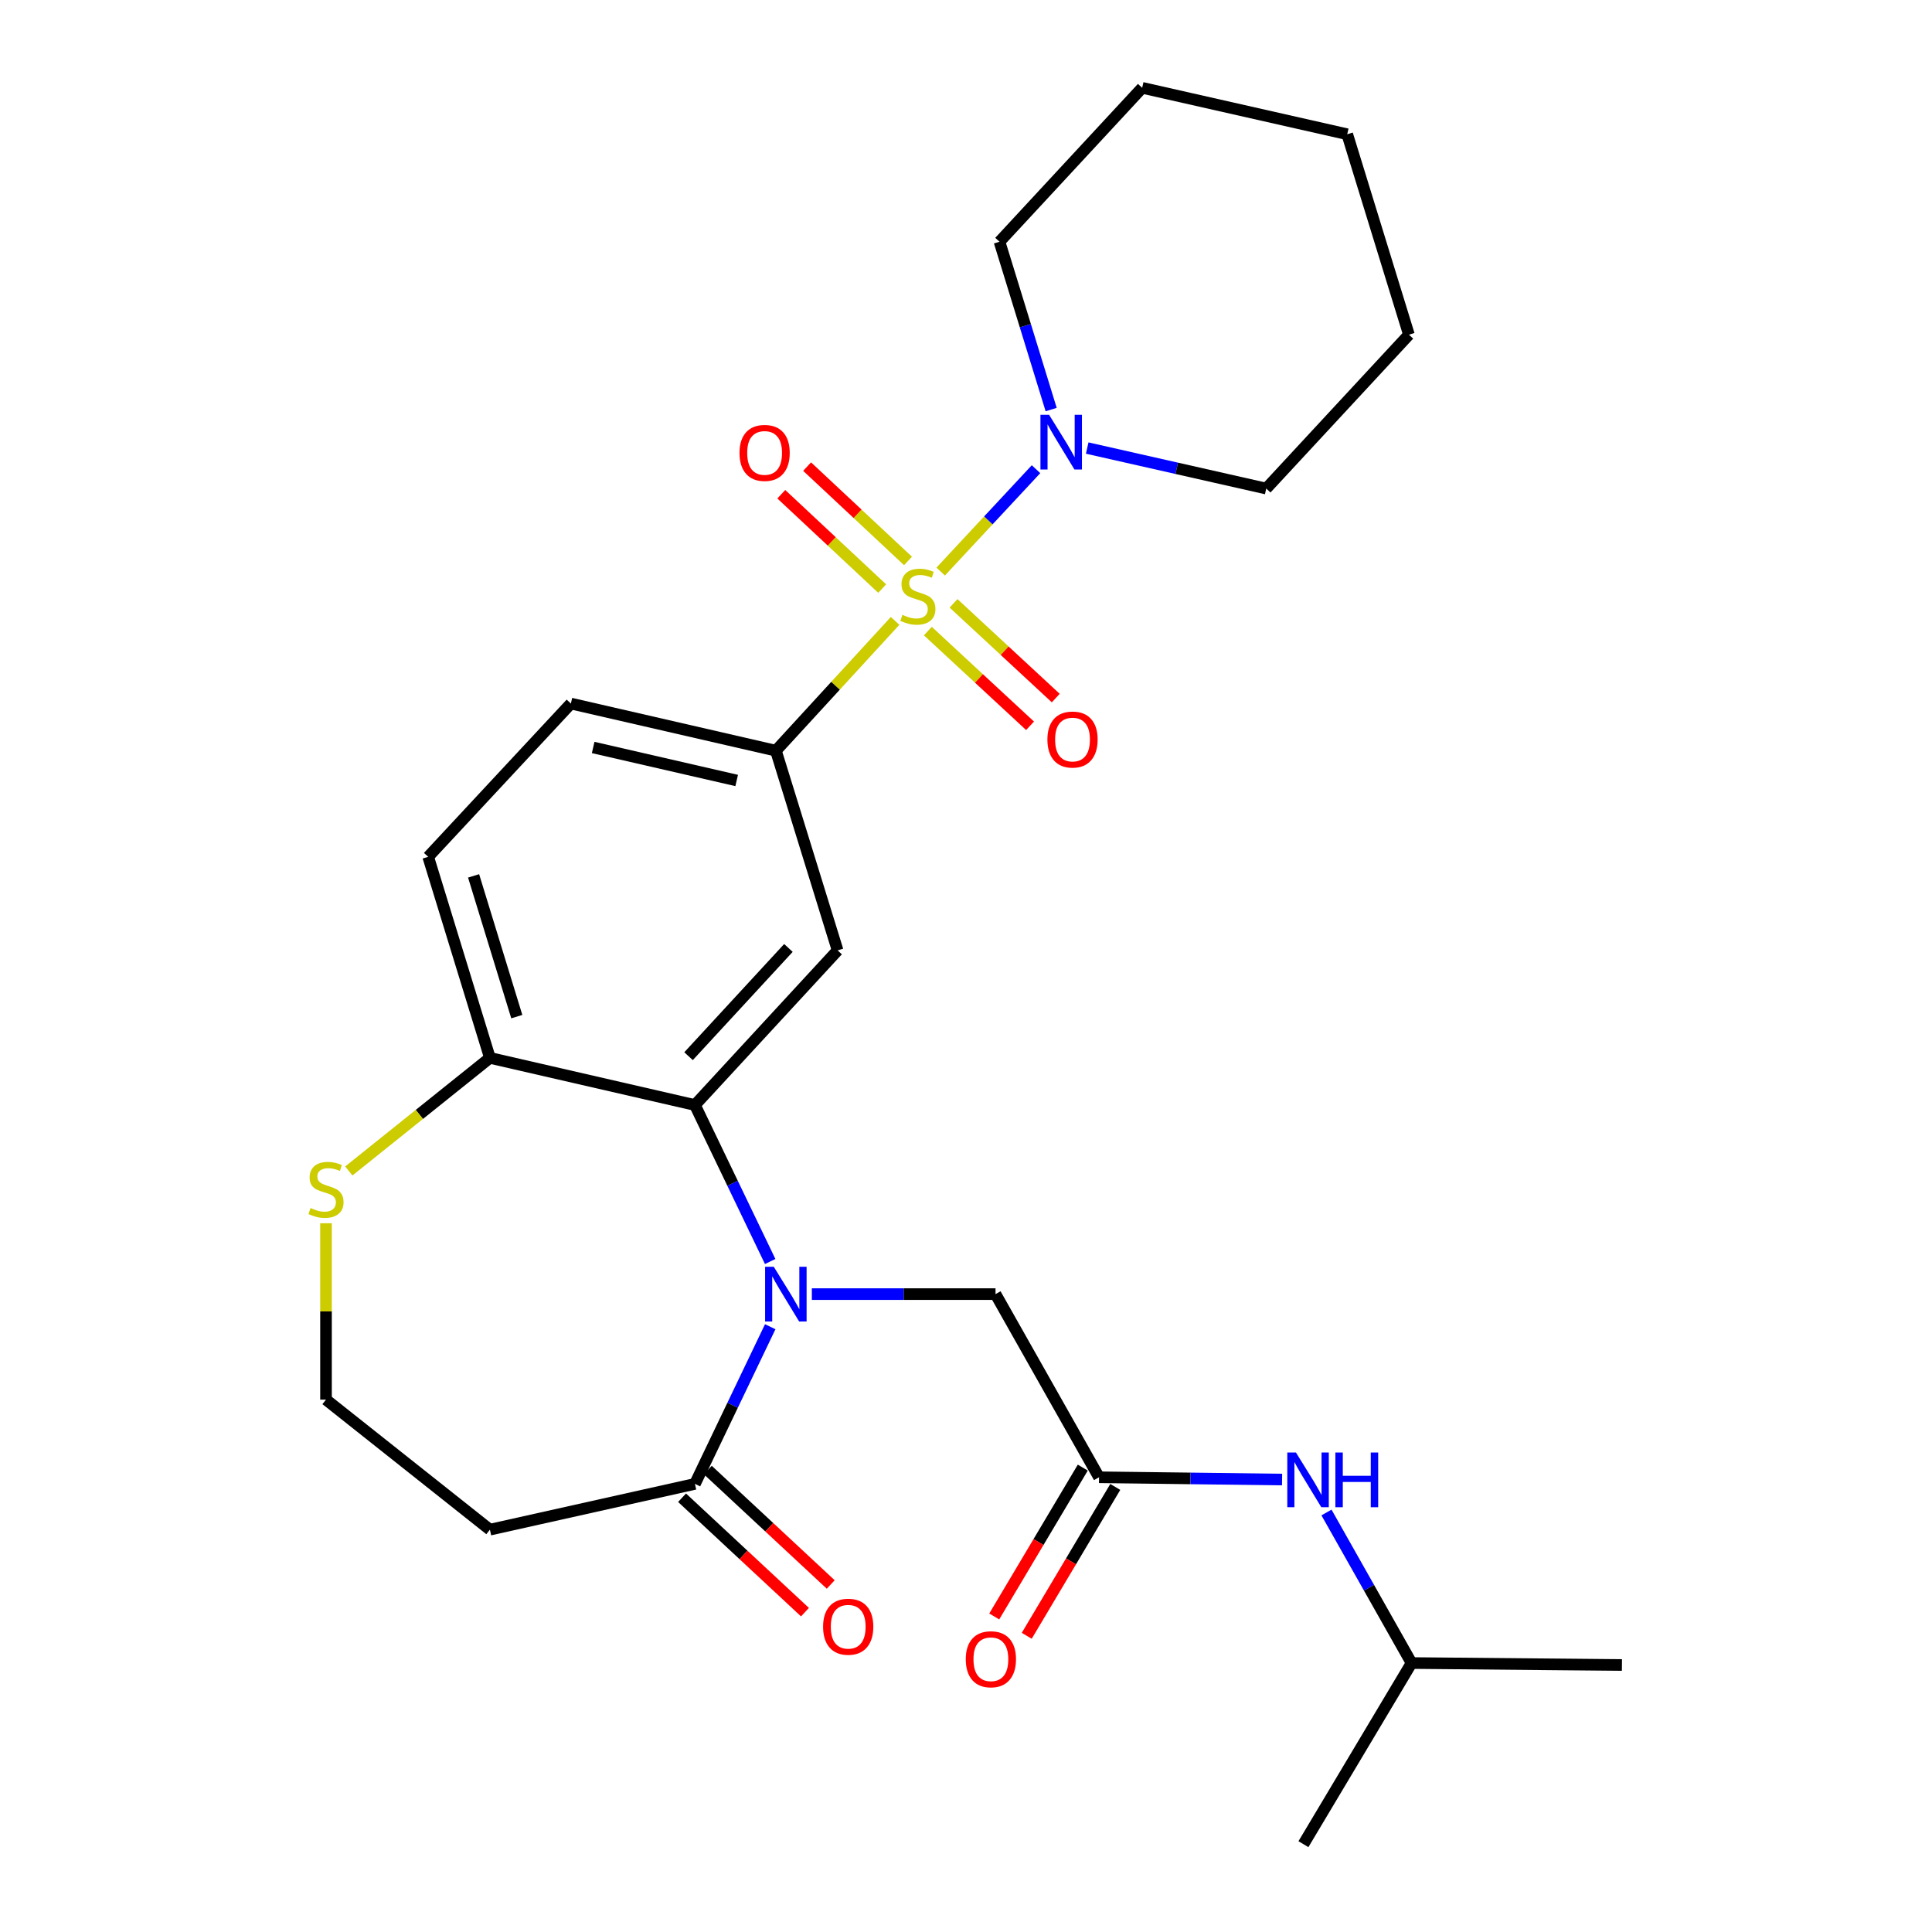 <?xml version='1.0' encoding='iso-8859-1'?>
<svg version='1.1' baseProfile='full'
              xmlns='http://www.w3.org/2000/svg'
                      xmlns:rdkit='http://www.rdkit.org/xml'
                      xmlns:xlink='http://www.w3.org/1999/xlink'
                  xml:space='preserve'
width='1000px' height='1000px' viewBox='0 0 1000 1000'>
<!-- END OF HEADER -->
<rect style='opacity:1.0;fill:#FFFFFF;stroke:none' width='1000' height='1000' x='0' y='0'> </rect>
<path class='bond-2' d='M 463.299,321.369 L 432.451,354.965' style='fill:none;fill-rule:evenodd;stroke:#CCCC00;stroke-width:6px;stroke-linecap:butt;stroke-linejoin:miter;stroke-opacity:1' />
<path class='bond-2' d='M 432.451,354.965 L 401.603,388.56' style='fill:none;fill-rule:evenodd;stroke:#000000;stroke-width:6px;stroke-linecap:butt;stroke-linejoin:miter;stroke-opacity:1' />
<path class='bond-4' d='M 486.897,295.849 L 511.571,269.352' style='fill:none;fill-rule:evenodd;stroke:#CCCC00;stroke-width:6px;stroke-linecap:butt;stroke-linejoin:miter;stroke-opacity:1' />
<path class='bond-4' d='M 511.571,269.352 L 536.245,242.855' style='fill:none;fill-rule:evenodd;stroke:#0000FF;stroke-width:6px;stroke-linecap:butt;stroke-linejoin:miter;stroke-opacity:1' />
<path class='bond-9' d='M 480.252,326.643 L 506.704,351.158' style='fill:none;fill-rule:evenodd;stroke:#CCCC00;stroke-width:6px;stroke-linecap:butt;stroke-linejoin:miter;stroke-opacity:1' />
<path class='bond-9' d='M 506.704,351.158 L 533.156,375.673' style='fill:none;fill-rule:evenodd;stroke:#FF0000;stroke-width:6px;stroke-linecap:butt;stroke-linejoin:miter;stroke-opacity:1' />
<path class='bond-9' d='M 493.556,312.288 L 520.008,336.803' style='fill:none;fill-rule:evenodd;stroke:#CCCC00;stroke-width:6px;stroke-linecap:butt;stroke-linejoin:miter;stroke-opacity:1' />
<path class='bond-9' d='M 520.008,336.803 L 546.46,361.318' style='fill:none;fill-rule:evenodd;stroke:#FF0000;stroke-width:6px;stroke-linecap:butt;stroke-linejoin:miter;stroke-opacity:1' />
<path class='bond-10' d='M 469.984,290.345 L 443.872,265.929' style='fill:none;fill-rule:evenodd;stroke:#CCCC00;stroke-width:6px;stroke-linecap:butt;stroke-linejoin:miter;stroke-opacity:1' />
<path class='bond-10' d='M 443.872,265.929 L 417.76,241.513' style='fill:none;fill-rule:evenodd;stroke:#FF0000;stroke-width:6px;stroke-linecap:butt;stroke-linejoin:miter;stroke-opacity:1' />
<path class='bond-10' d='M 456.617,304.641 L 430.505,280.225' style='fill:none;fill-rule:evenodd;stroke:#CCCC00;stroke-width:6px;stroke-linecap:butt;stroke-linejoin:miter;stroke-opacity:1' />
<path class='bond-10' d='M 430.505,280.225 L 404.392,255.809' style='fill:none;fill-rule:evenodd;stroke:#FF0000;stroke-width:6px;stroke-linecap:butt;stroke-linejoin:miter;stroke-opacity:1' />
<path class='bond-0' d='M 398.643,652.954 L 379.171,612.457' style='fill:none;fill-rule:evenodd;stroke:#0000FF;stroke-width:6px;stroke-linecap:butt;stroke-linejoin:miter;stroke-opacity:1' />
<path class='bond-0' d='M 379.171,612.457 L 359.698,571.959' style='fill:none;fill-rule:evenodd;stroke:#000000;stroke-width:6px;stroke-linecap:butt;stroke-linejoin:miter;stroke-opacity:1' />
<path class='bond-5' d='M 398.669,686.712 L 379.183,727.385' style='fill:none;fill-rule:evenodd;stroke:#0000FF;stroke-width:6px;stroke-linecap:butt;stroke-linejoin:miter;stroke-opacity:1' />
<path class='bond-5' d='M 379.183,727.385 L 359.698,768.058' style='fill:none;fill-rule:evenodd;stroke:#000000;stroke-width:6px;stroke-linecap:butt;stroke-linejoin:miter;stroke-opacity:1' />
<path class='bond-7' d='M 420.21,669.829 L 467.747,669.829' style='fill:none;fill-rule:evenodd;stroke:#0000FF;stroke-width:6px;stroke-linecap:butt;stroke-linejoin:miter;stroke-opacity:1' />
<path class='bond-7' d='M 467.747,669.829 L 515.283,669.829' style='fill:none;fill-rule:evenodd;stroke:#000000;stroke-width:6px;stroke-linecap:butt;stroke-linejoin:miter;stroke-opacity:1' />
<path class='bond-1' d='M 359.698,571.959 L 433.549,491.921' style='fill:none;fill-rule:evenodd;stroke:#000000;stroke-width:6px;stroke-linecap:butt;stroke-linejoin:miter;stroke-opacity:1' />
<path class='bond-1' d='M 356.391,546.681 L 408.087,490.655' style='fill:none;fill-rule:evenodd;stroke:#000000;stroke-width:6px;stroke-linecap:butt;stroke-linejoin:miter;stroke-opacity:1' />
<path class='bond-28' d='M 359.698,571.959 L 253.575,547.56' style='fill:none;fill-rule:evenodd;stroke:#000000;stroke-width:6px;stroke-linecap:butt;stroke-linejoin:miter;stroke-opacity:1' />
<path class='bond-3' d='M 401.603,388.56 L 433.549,491.921' style='fill:none;fill-rule:evenodd;stroke:#000000;stroke-width:6px;stroke-linecap:butt;stroke-linejoin:miter;stroke-opacity:1' />
<path class='bond-15' d='M 401.603,388.56 L 295.491,364.16' style='fill:none;fill-rule:evenodd;stroke:#000000;stroke-width:6px;stroke-linecap:butt;stroke-linejoin:miter;stroke-opacity:1' />
<path class='bond-15' d='M 381.301,403.974 L 307.022,386.894' style='fill:none;fill-rule:evenodd;stroke:#000000;stroke-width:6px;stroke-linecap:butt;stroke-linejoin:miter;stroke-opacity:1' />
<path class='bond-19' d='M 562.733,231.911 L 609.07,242.397' style='fill:none;fill-rule:evenodd;stroke:#0000FF;stroke-width:6px;stroke-linecap:butt;stroke-linejoin:miter;stroke-opacity:1' />
<path class='bond-19' d='M 609.07,242.397 L 655.407,252.884' style='fill:none;fill-rule:evenodd;stroke:#000000;stroke-width:6px;stroke-linecap:butt;stroke-linejoin:miter;stroke-opacity:1' />
<path class='bond-20' d='M 544.079,211.991 L 530.709,168.557' style='fill:none;fill-rule:evenodd;stroke:#0000FF;stroke-width:6px;stroke-linecap:butt;stroke-linejoin:miter;stroke-opacity:1' />
<path class='bond-20' d='M 530.709,168.557 L 517.338,125.123' style='fill:none;fill-rule:evenodd;stroke:#000000;stroke-width:6px;stroke-linecap:butt;stroke-linejoin:miter;stroke-opacity:1' />
<path class='bond-13' d='M 359.698,768.058 L 253.575,791.751' style='fill:none;fill-rule:evenodd;stroke:#000000;stroke-width:6px;stroke-linecap:butt;stroke-linejoin:miter;stroke-opacity:1' />
<path class='bond-14' d='M 353.03,775.221 L 384.841,804.834' style='fill:none;fill-rule:evenodd;stroke:#000000;stroke-width:6px;stroke-linecap:butt;stroke-linejoin:miter;stroke-opacity:1' />
<path class='bond-14' d='M 384.841,804.834 L 416.652,834.448' style='fill:none;fill-rule:evenodd;stroke:#FF0000;stroke-width:6px;stroke-linecap:butt;stroke-linejoin:miter;stroke-opacity:1' />
<path class='bond-14' d='M 366.366,760.896 L 398.177,790.509' style='fill:none;fill-rule:evenodd;stroke:#000000;stroke-width:6px;stroke-linecap:butt;stroke-linejoin:miter;stroke-opacity:1' />
<path class='bond-14' d='M 398.177,790.509 L 429.987,820.122' style='fill:none;fill-rule:evenodd;stroke:#FF0000;stroke-width:6px;stroke-linecap:butt;stroke-linejoin:miter;stroke-opacity:1' />
<path class='bond-6' d='M 568.856,764.633 L 515.283,669.829' style='fill:none;fill-rule:evenodd;stroke:#000000;stroke-width:6px;stroke-linecap:butt;stroke-linejoin:miter;stroke-opacity:1' />
<path class='bond-12' d='M 568.856,764.633 L 616.228,765.224' style='fill:none;fill-rule:evenodd;stroke:#000000;stroke-width:6px;stroke-linecap:butt;stroke-linejoin:miter;stroke-opacity:1' />
<path class='bond-12' d='M 616.228,765.224 L 663.6,765.814' style='fill:none;fill-rule:evenodd;stroke:#0000FF;stroke-width:6px;stroke-linecap:butt;stroke-linejoin:miter;stroke-opacity:1' />
<path class='bond-16' d='M 560.445,759.631 L 537.53,798.156' style='fill:none;fill-rule:evenodd;stroke:#000000;stroke-width:6px;stroke-linecap:butt;stroke-linejoin:miter;stroke-opacity:1' />
<path class='bond-16' d='M 537.53,798.156 L 514.615,836.681' style='fill:none;fill-rule:evenodd;stroke:#FF0000;stroke-width:6px;stroke-linecap:butt;stroke-linejoin:miter;stroke-opacity:1' />
<path class='bond-16' d='M 577.266,769.636 L 554.351,808.161' style='fill:none;fill-rule:evenodd;stroke:#000000;stroke-width:6px;stroke-linecap:butt;stroke-linejoin:miter;stroke-opacity:1' />
<path class='bond-16' d='M 554.351,808.161 L 531.437,846.686' style='fill:none;fill-rule:evenodd;stroke:#FF0000;stroke-width:6px;stroke-linecap:butt;stroke-linejoin:miter;stroke-opacity:1' />
<path class='bond-8' d='M 253.575,547.56 L 221.629,443.492' style='fill:none;fill-rule:evenodd;stroke:#000000;stroke-width:6px;stroke-linecap:butt;stroke-linejoin:miter;stroke-opacity:1' />
<path class='bond-8' d='M 267.493,526.206 L 245.131,453.358' style='fill:none;fill-rule:evenodd;stroke:#000000;stroke-width:6px;stroke-linecap:butt;stroke-linejoin:miter;stroke-opacity:1' />
<path class='bond-11' d='M 253.575,547.56 L 217.057,576.827' style='fill:none;fill-rule:evenodd;stroke:#000000;stroke-width:6px;stroke-linecap:butt;stroke-linejoin:miter;stroke-opacity:1' />
<path class='bond-11' d='M 217.057,576.827 L 180.54,606.094' style='fill:none;fill-rule:evenodd;stroke:#CCCC00;stroke-width:6px;stroke-linecap:butt;stroke-linejoin:miter;stroke-opacity:1' />
<path class='bond-18' d='M 168.742,633.152 L 168.742,678.799' style='fill:none;fill-rule:evenodd;stroke:#CCCC00;stroke-width:6px;stroke-linecap:butt;stroke-linejoin:miter;stroke-opacity:1' />
<path class='bond-18' d='M 168.742,678.799 L 168.742,724.446' style='fill:none;fill-rule:evenodd;stroke:#000000;stroke-width:6px;stroke-linecap:butt;stroke-linejoin:miter;stroke-opacity:1' />
<path class='bond-21' d='M 686.585,782.864 L 708.601,821.825' style='fill:none;fill-rule:evenodd;stroke:#0000FF;stroke-width:6px;stroke-linecap:butt;stroke-linejoin:miter;stroke-opacity:1' />
<path class='bond-21' d='M 708.601,821.825 L 730.617,860.785' style='fill:none;fill-rule:evenodd;stroke:#000000;stroke-width:6px;stroke-linecap:butt;stroke-linejoin:miter;stroke-opacity:1' />
<path class='bond-29' d='M 253.575,791.751 L 168.742,724.446' style='fill:none;fill-rule:evenodd;stroke:#000000;stroke-width:6px;stroke-linecap:butt;stroke-linejoin:miter;stroke-opacity:1' />
<path class='bond-17' d='M 295.491,364.16 L 221.629,443.492' style='fill:none;fill-rule:evenodd;stroke:#000000;stroke-width:6px;stroke-linecap:butt;stroke-linejoin:miter;stroke-opacity:1' />
<path class='bond-25' d='M 655.407,252.884 L 729.258,173.226' style='fill:none;fill-rule:evenodd;stroke:#000000;stroke-width:6px;stroke-linecap:butt;stroke-linejoin:miter;stroke-opacity:1' />
<path class='bond-24' d='M 517.338,125.123 L 591.189,45.455' style='fill:none;fill-rule:evenodd;stroke:#000000;stroke-width:6px;stroke-linecap:butt;stroke-linejoin:miter;stroke-opacity:1' />
<path class='bond-22' d='M 730.617,860.785 L 839.513,861.807' style='fill:none;fill-rule:evenodd;stroke:#000000;stroke-width:6px;stroke-linecap:butt;stroke-linejoin:miter;stroke-opacity:1' />
<path class='bond-23' d='M 730.617,860.785 L 674.652,954.545' style='fill:none;fill-rule:evenodd;stroke:#000000;stroke-width:6px;stroke-linecap:butt;stroke-linejoin:miter;stroke-opacity:1' />
<path class='bond-26' d='M 591.189,45.455 L 697.323,69.484' style='fill:none;fill-rule:evenodd;stroke:#000000;stroke-width:6px;stroke-linecap:butt;stroke-linejoin:miter;stroke-opacity:1' />
<path class='bond-27' d='M 729.258,173.226 L 697.323,69.484' style='fill:none;fill-rule:evenodd;stroke:#000000;stroke-width:6px;stroke-linecap:butt;stroke-linejoin:miter;stroke-opacity:1' />
<path  class='atom-0' d='M 467.096 318.242
Q 467.416 318.362, 468.736 318.922
Q 470.056 319.482, 471.496 319.842
Q 472.976 320.162, 474.416 320.162
Q 477.096 320.162, 478.656 318.882
Q 480.216 317.562, 480.216 315.282
Q 480.216 313.722, 479.416 312.762
Q 478.656 311.802, 477.456 311.282
Q 476.256 310.762, 474.256 310.162
Q 471.736 309.402, 470.216 308.682
Q 468.736 307.962, 467.656 306.442
Q 466.616 304.922, 466.616 302.362
Q 466.616 298.802, 469.016 296.602
Q 471.456 294.402, 476.256 294.402
Q 479.536 294.402, 483.256 295.962
L 482.336 299.042
Q 478.936 297.642, 476.376 297.642
Q 473.616 297.642, 472.096 298.802
Q 470.576 299.922, 470.616 301.882
Q 470.616 303.402, 471.376 304.322
Q 472.176 305.242, 473.296 305.762
Q 474.456 306.282, 476.376 306.882
Q 478.936 307.682, 480.456 308.482
Q 481.976 309.282, 483.056 310.922
Q 484.176 312.522, 484.176 315.282
Q 484.176 319.202, 481.536 321.322
Q 478.936 323.402, 474.576 323.402
Q 472.056 323.402, 470.136 322.842
Q 468.256 322.322, 466.016 321.402
L 467.096 318.242
' fill='#CCCC00'/>
<path  class='atom-1' d='M 400.497 655.669
L 409.777 670.669
Q 410.697 672.149, 412.177 674.829
Q 413.657 677.509, 413.737 677.669
L 413.737 655.669
L 417.497 655.669
L 417.497 683.989
L 413.617 683.989
L 403.657 667.589
Q 402.497 665.669, 401.257 663.469
Q 400.057 661.269, 399.697 660.589
L 399.697 683.989
L 396.017 683.989
L 396.017 655.669
L 400.497 655.669
' fill='#0000FF'/>
<path  class='atom-5' d='M 543.013 214.705
L 552.293 229.705
Q 553.213 231.185, 554.693 233.865
Q 556.173 236.545, 556.253 236.705
L 556.253 214.705
L 560.013 214.705
L 560.013 243.025
L 556.133 243.025
L 546.173 226.625
Q 545.013 224.705, 543.773 222.505
Q 542.573 220.305, 542.213 219.625
L 542.213 243.025
L 538.533 243.025
L 538.533 214.705
L 543.013 214.705
' fill='#0000FF'/>
<path  class='atom-10' d='M 542.134 382.779
Q 542.134 375.979, 545.494 372.179
Q 548.854 368.379, 555.134 368.379
Q 561.414 368.379, 564.774 372.179
Q 568.134 375.979, 568.134 382.779
Q 568.134 389.659, 564.734 393.579
Q 561.334 397.459, 555.134 397.459
Q 548.894 397.459, 545.494 393.579
Q 542.134 389.699, 542.134 382.779
M 555.134 394.259
Q 559.454 394.259, 561.774 391.379
Q 564.134 388.459, 564.134 382.779
Q 564.134 377.219, 561.774 374.419
Q 559.454 371.579, 555.134 371.579
Q 550.814 371.579, 548.454 374.379
Q 546.134 377.179, 546.134 382.779
Q 546.134 388.499, 548.454 391.379
Q 550.814 394.259, 555.134 394.259
' fill='#FF0000'/>
<path  class='atom-11' d='M 382.764 234.425
Q 382.764 227.625, 386.124 223.825
Q 389.484 220.025, 395.764 220.025
Q 402.044 220.025, 405.404 223.825
Q 408.764 227.625, 408.764 234.425
Q 408.764 241.305, 405.364 245.225
Q 401.964 249.105, 395.764 249.105
Q 389.524 249.105, 386.124 245.225
Q 382.764 241.345, 382.764 234.425
M 395.764 245.905
Q 400.084 245.905, 402.404 243.025
Q 404.764 240.105, 404.764 234.425
Q 404.764 228.865, 402.404 226.065
Q 400.084 223.225, 395.764 223.225
Q 391.444 223.225, 389.084 226.025
Q 386.764 228.825, 386.764 234.425
Q 386.764 240.145, 389.084 243.025
Q 391.444 245.905, 395.764 245.905
' fill='#FF0000'/>
<path  class='atom-12' d='M 160.742 625.27
Q 161.062 625.39, 162.382 625.95
Q 163.702 626.51, 165.142 626.87
Q 166.622 627.19, 168.062 627.19
Q 170.742 627.19, 172.302 625.91
Q 173.862 624.59, 173.862 622.31
Q 173.862 620.75, 173.062 619.79
Q 172.302 618.83, 171.102 618.31
Q 169.902 617.79, 167.902 617.19
Q 165.382 616.43, 163.862 615.71
Q 162.382 614.99, 161.302 613.47
Q 160.262 611.95, 160.262 609.39
Q 160.262 605.83, 162.662 603.63
Q 165.102 601.43, 169.902 601.43
Q 173.182 601.43, 176.902 602.99
L 175.982 606.07
Q 172.582 604.67, 170.022 604.67
Q 167.262 604.67, 165.742 605.83
Q 164.222 606.95, 164.262 608.91
Q 164.262 610.43, 165.022 611.35
Q 165.822 612.27, 166.942 612.79
Q 168.102 613.31, 170.022 613.91
Q 172.582 614.71, 174.102 615.51
Q 175.622 616.31, 176.702 617.95
Q 177.822 619.55, 177.822 622.31
Q 177.822 626.23, 175.182 628.35
Q 172.582 630.43, 168.222 630.43
Q 165.702 630.43, 163.782 629.87
Q 161.902 629.35, 159.662 628.43
L 160.742 625.27
' fill='#CCCC00'/>
<path  class='atom-13' d='M 670.785 751.822
L 680.065 766.822
Q 680.985 768.302, 682.465 770.982
Q 683.945 773.662, 684.025 773.822
L 684.025 751.822
L 687.785 751.822
L 687.785 780.142
L 683.905 780.142
L 673.945 763.742
Q 672.785 761.822, 671.545 759.622
Q 670.345 757.422, 669.985 756.742
L 669.985 780.142
L 666.305 780.142
L 666.305 751.822
L 670.785 751.822
' fill='#0000FF'/>
<path  class='atom-13' d='M 691.185 751.822
L 695.025 751.822
L 695.025 763.862
L 709.505 763.862
L 709.505 751.822
L 713.345 751.822
L 713.345 780.142
L 709.505 780.142
L 709.505 767.062
L 695.025 767.062
L 695.025 780.142
L 691.185 780.142
L 691.185 751.822
' fill='#0000FF'/>
<path  class='atom-15' d='M 426.029 841.989
Q 426.029 835.189, 429.389 831.389
Q 432.749 827.589, 439.029 827.589
Q 445.309 827.589, 448.669 831.389
Q 452.029 835.189, 452.029 841.989
Q 452.029 848.869, 448.629 852.789
Q 445.229 856.669, 439.029 856.669
Q 432.789 856.669, 429.389 852.789
Q 426.029 848.909, 426.029 841.989
M 439.029 853.469
Q 443.349 853.469, 445.669 850.589
Q 448.029 847.669, 448.029 841.989
Q 448.029 836.429, 445.669 833.629
Q 443.349 830.789, 439.029 830.789
Q 434.709 830.789, 432.349 833.589
Q 430.029 836.389, 430.029 841.989
Q 430.029 847.709, 432.349 850.589
Q 434.709 853.469, 439.029 853.469
' fill='#FF0000'/>
<path  class='atom-17' d='M 499.88 858.821
Q 499.88 852.021, 503.24 848.221
Q 506.6 844.421, 512.88 844.421
Q 519.16 844.421, 522.52 848.221
Q 525.88 852.021, 525.88 858.821
Q 525.88 865.701, 522.48 869.621
Q 519.08 873.501, 512.88 873.501
Q 506.64 873.501, 503.24 869.621
Q 499.88 865.741, 499.88 858.821
M 512.88 870.301
Q 517.2 870.301, 519.52 867.421
Q 521.88 864.501, 521.88 858.821
Q 521.88 853.261, 519.52 850.461
Q 517.2 847.621, 512.88 847.621
Q 508.56 847.621, 506.2 850.421
Q 503.88 853.221, 503.88 858.821
Q 503.88 864.541, 506.2 867.421
Q 508.56 870.301, 512.88 870.301
' fill='#FF0000'/>
</svg>
